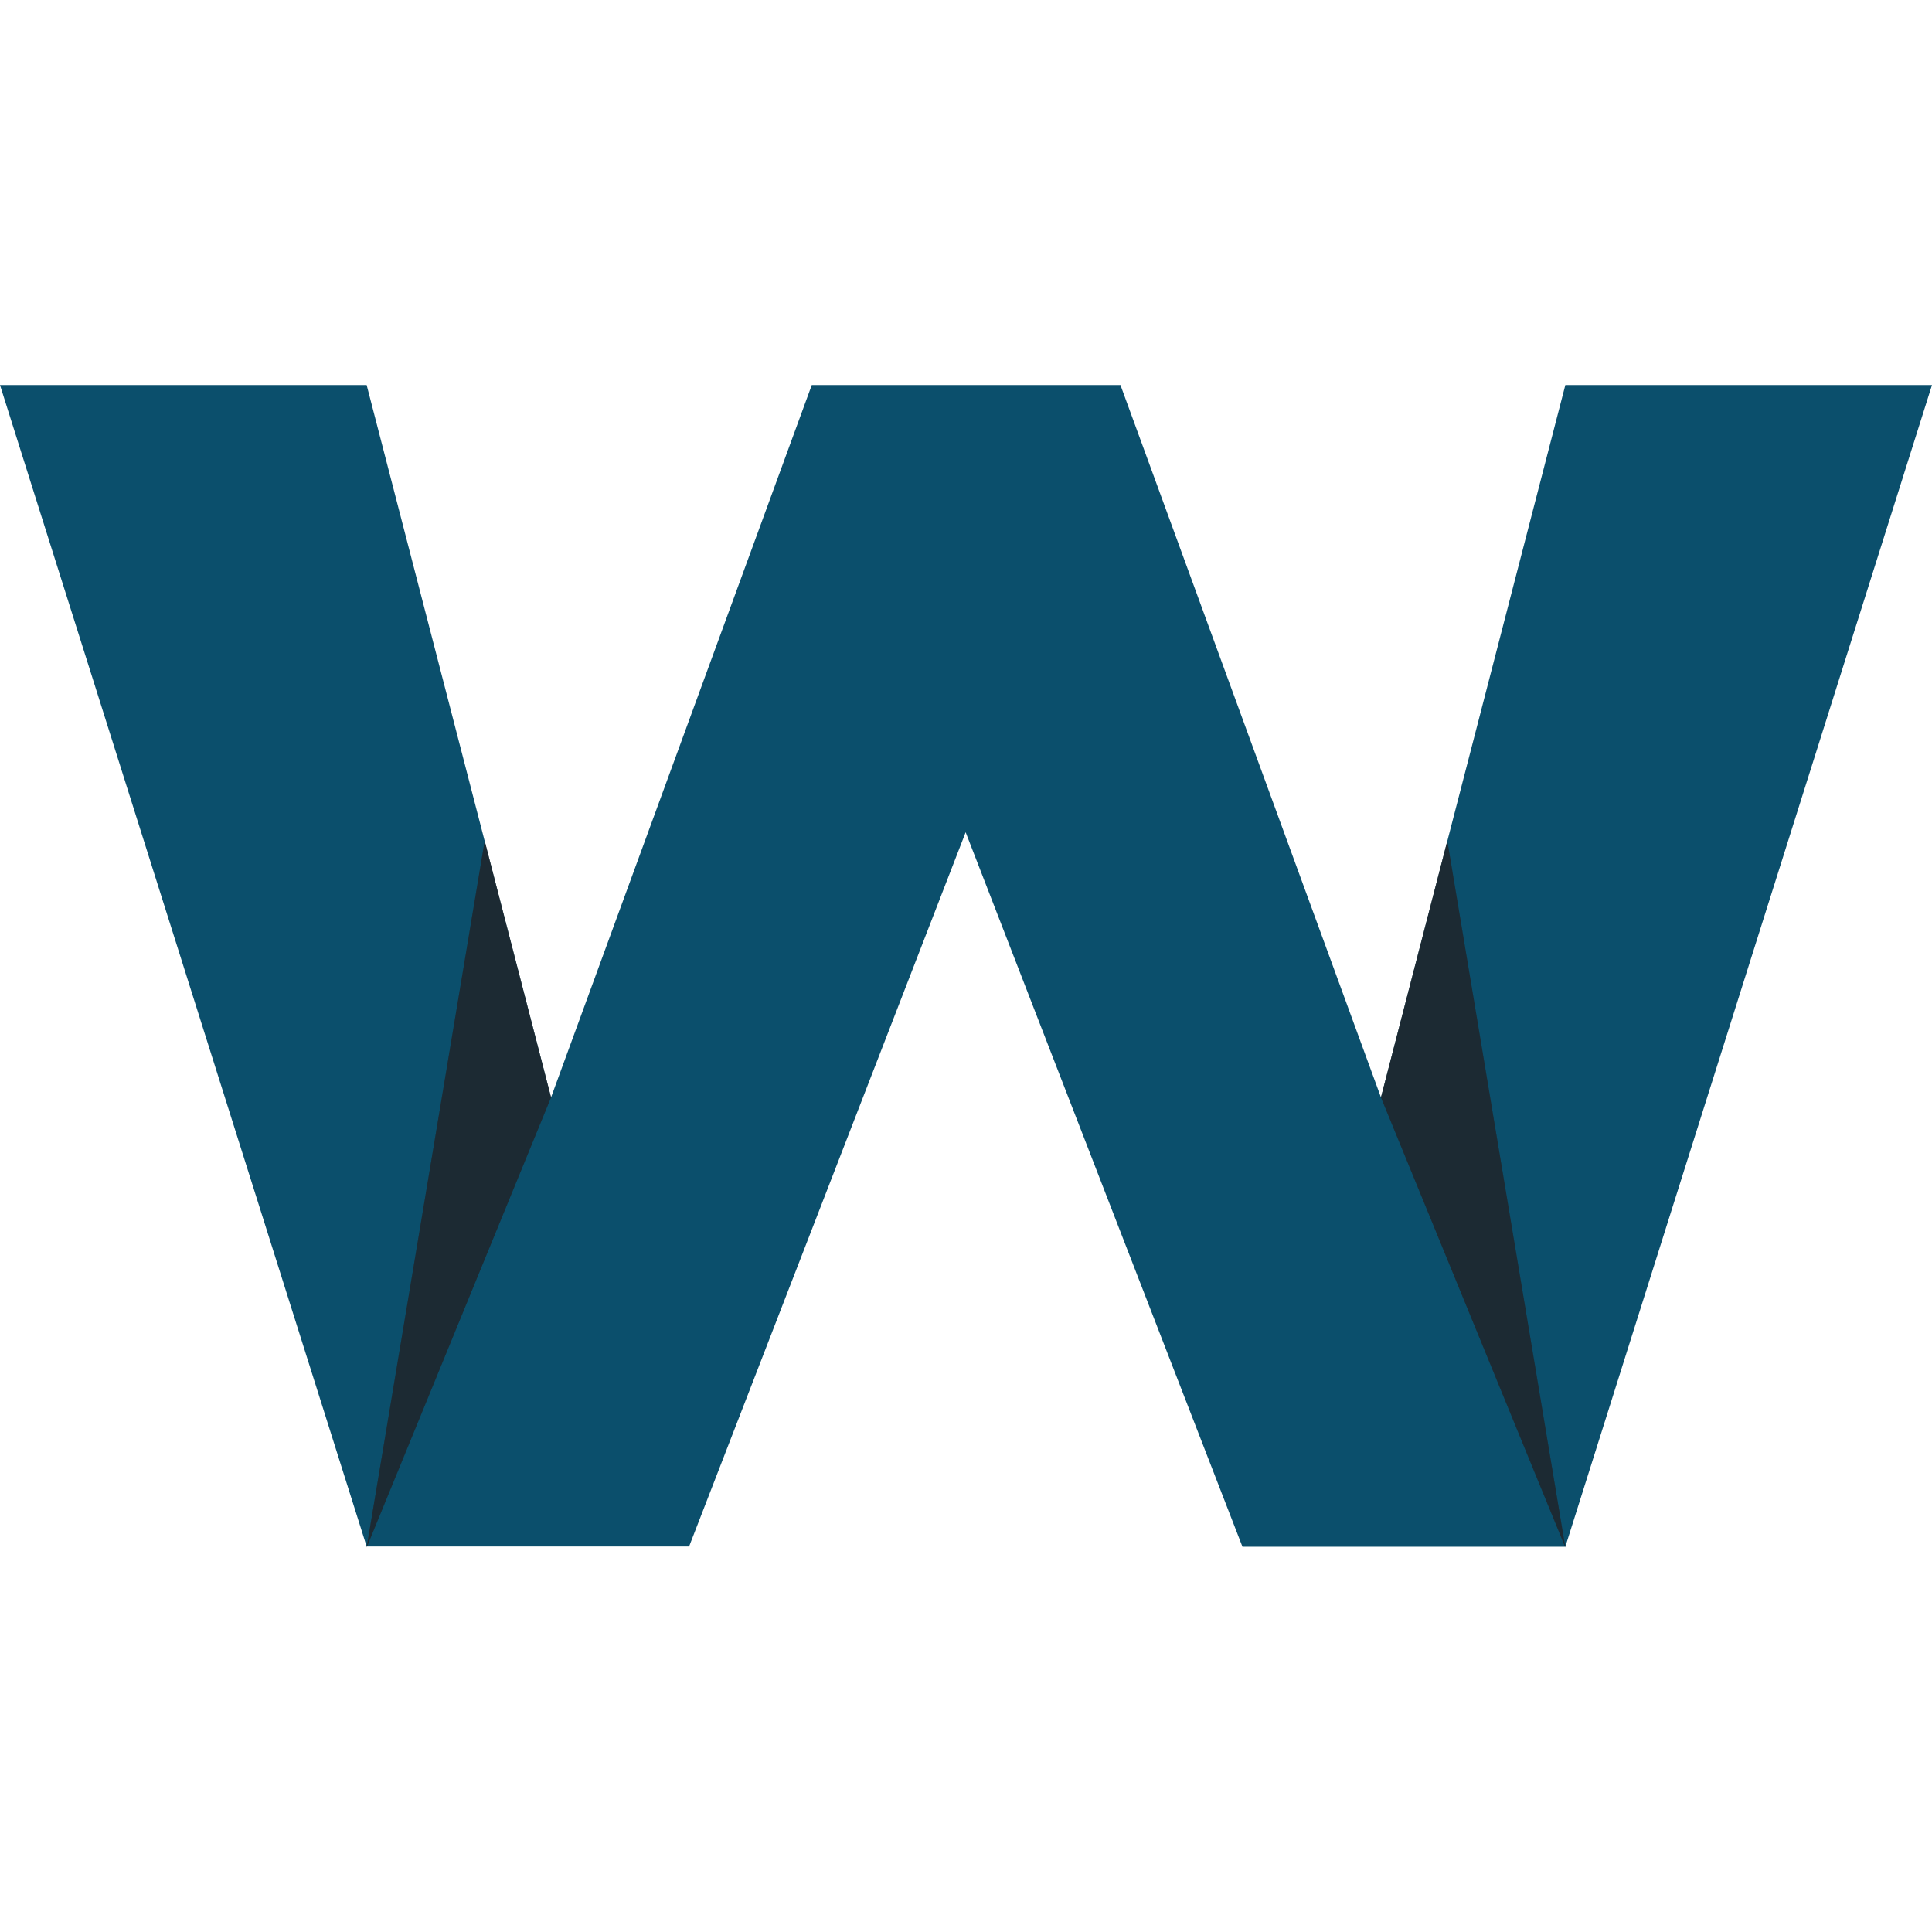 <?xml version="1.0" encoding="utf-8"?>
<!-- Generator: Adobe Illustrator 28.0.0, SVG Export Plug-In . SVG Version: 6.00 Build 0)  -->
<svg version="1.1" id="SvgjsSvg1000" xmlns:svgjs="http://svgjs.com/svgjs"
	 xmlns="http://www.w3.org/2000/svg" xmlns:xlink="http://www.w3.org/1999/xlink" x="0px" y="0px" viewBox="0 0 829.9 830"
	 style="enable-background:new 0 0 829.9 830;" xml:space="preserve">
<style type="text/css">
	.st0{fill:#0B4F6C;}
	.st1{opacity:0.5;fill:#231F20;enable-background:new    ;}
	.st2{fill:none;}
</style>
<path class="st0" d="M593.2,471.4l79.2-306h157.5l-157.5,499H533.7L414.8,357.5L296,664.3H157.5L0,165.4h157.5l79.2,306l112-306
	h132.6L593.2,471.4z"/>
<polygon class="st1" points="593.2,471.4 672.4,664.7 621.7,361.2 "/>
<line class="st2" x1="157.5" y1="664.7" x2="208.2" y2="361.2"/>
<polyline class="st1" points="208.2,361.2 236.7,471.4 157.5,664.7 "/>
<polygon class="st1" points="593.2,471.4 672.4,664.7 621.7,361.2 "/>
<line class="st2" x1="157.5" y1="664.7" x2="208.2" y2="361.2"/>
<polyline class="st1" points="208.2,361.2 236.7,471.4 157.5,664.7 "/>
</svg>
